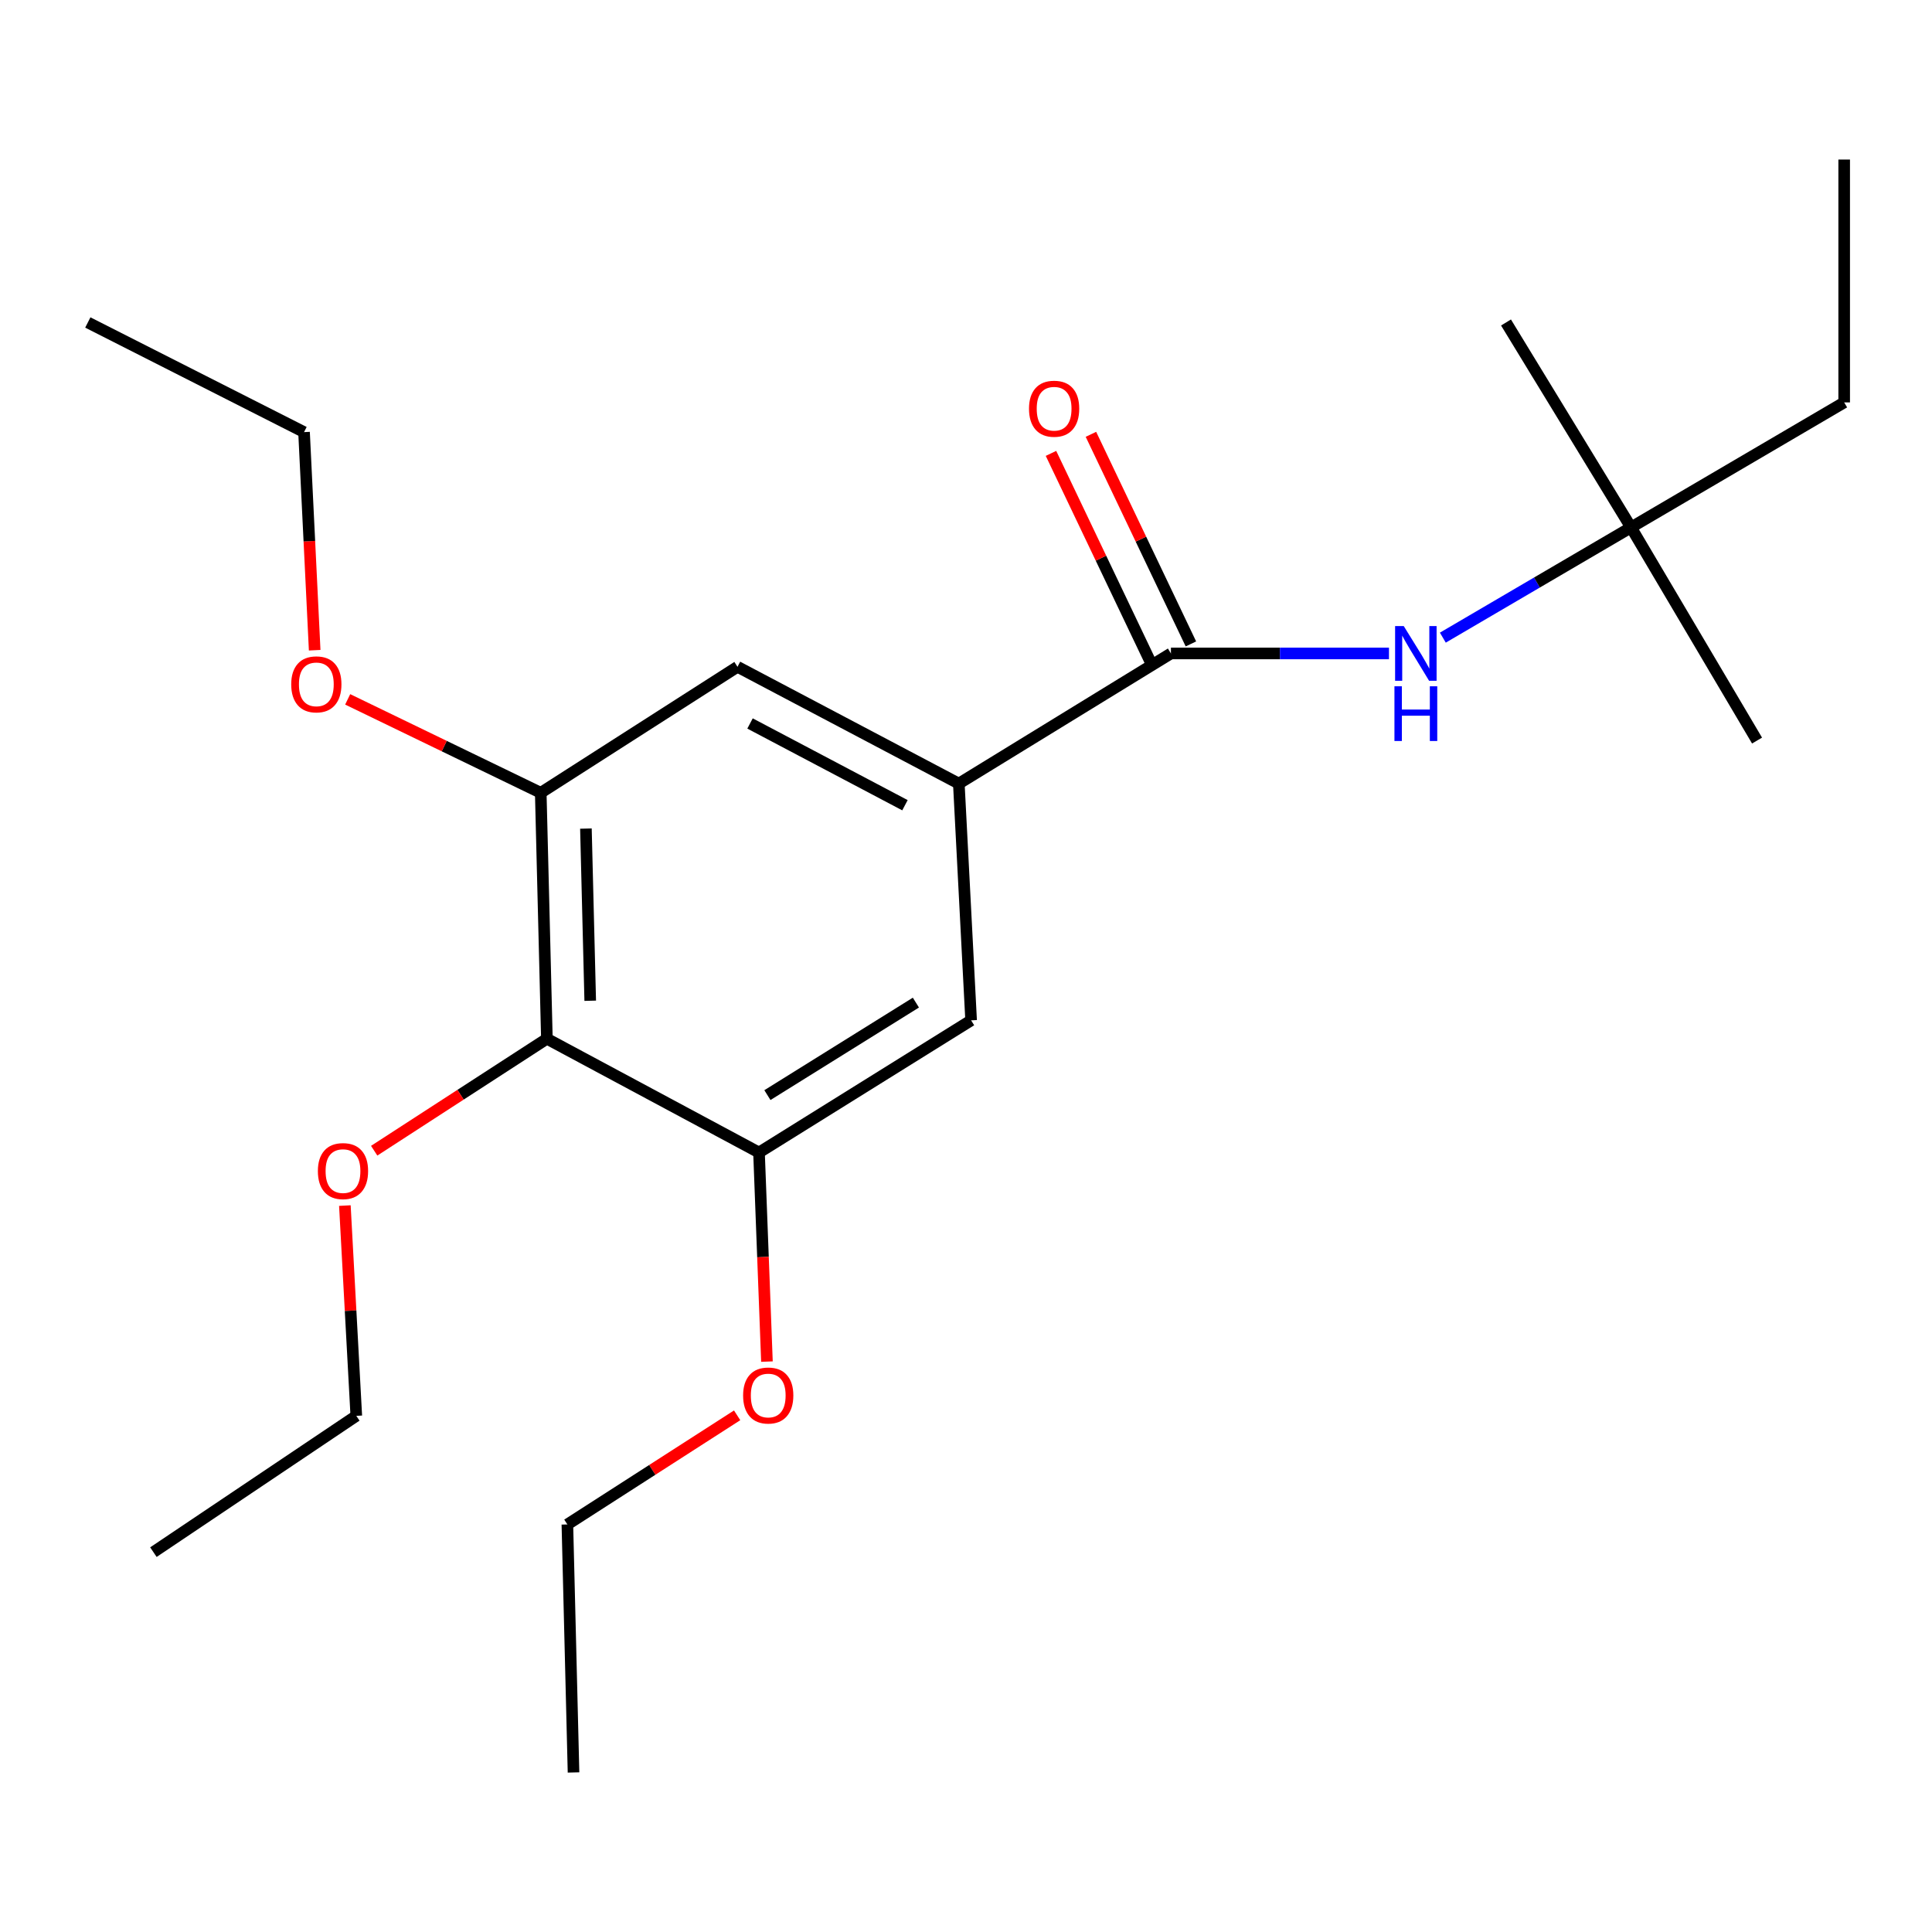 <?xml version='1.0' encoding='iso-8859-1'?>
<svg version='1.1' baseProfile='full'
              xmlns='http://www.w3.org/2000/svg'
                      xmlns:rdkit='http://www.rdkit.org/xml'
                      xmlns:xlink='http://www.w3.org/1999/xlink'
                  xml:space='preserve'
width='1000px' height='1000px' viewBox='0 0 1000 1000'>
<!-- END OF HEADER -->
<rect style='opacity:1.0;fill:#FFFFFF;stroke:none' width='1000' height='1000' x='0' y='0'> </rect>
<path class='bond-0' d='M 606.072,338.225 L 496.283,405.588' style='fill:none;fill-rule:evenodd;stroke:#000000;stroke-width:6px;stroke-linecap:butt;stroke-linejoin:miter;stroke-opacity:1' />
<path class='bond-4' d='M 606.072,338.225 L 662.502,338.225' style='fill:none;fill-rule:evenodd;stroke:#000000;stroke-width:6px;stroke-linecap:butt;stroke-linejoin:miter;stroke-opacity:1' />
<path class='bond-4' d='M 662.502,338.225 L 718.932,338.225' style='fill:none;fill-rule:evenodd;stroke:#0000FF;stroke-width:6px;stroke-linecap:butt;stroke-linejoin:miter;stroke-opacity:1' />
<path class='bond-7' d='M 616.412,333.293 L 590.538,279.05' style='fill:none;fill-rule:evenodd;stroke:#000000;stroke-width:6px;stroke-linecap:butt;stroke-linejoin:miter;stroke-opacity:1' />
<path class='bond-7' d='M 590.538,279.05 L 564.664,224.807' style='fill:none;fill-rule:evenodd;stroke:#FF0000;stroke-width:6px;stroke-linecap:butt;stroke-linejoin:miter;stroke-opacity:1' />
<path class='bond-7' d='M 595.732,343.157 L 569.858,288.914' style='fill:none;fill-rule:evenodd;stroke:#000000;stroke-width:6px;stroke-linecap:butt;stroke-linejoin:miter;stroke-opacity:1' />
<path class='bond-7' d='M 569.858,288.914 L 543.984,234.671' style='fill:none;fill-rule:evenodd;stroke:#FF0000;stroke-width:6px;stroke-linecap:butt;stroke-linejoin:miter;stroke-opacity:1' />
<path class='bond-5' d='M 496.283,405.588 L 381.721,345.137' style='fill:none;fill-rule:evenodd;stroke:#000000;stroke-width:6px;stroke-linecap:butt;stroke-linejoin:miter;stroke-opacity:1' />
<path class='bond-5' d='M 468.406,416.785 L 388.212,374.469' style='fill:none;fill-rule:evenodd;stroke:#000000;stroke-width:6px;stroke-linecap:butt;stroke-linejoin:miter;stroke-opacity:1' />
<path class='bond-6' d='M 496.283,405.588 L 502.648,528.131' style='fill:none;fill-rule:evenodd;stroke:#000000;stroke-width:6px;stroke-linecap:butt;stroke-linejoin:miter;stroke-opacity:1' />
<path class='bond-1' d='M 283.07,537.653 L 392.859,596.538' style='fill:none;fill-rule:evenodd;stroke:#000000;stroke-width:6px;stroke-linecap:butt;stroke-linejoin:miter;stroke-opacity:1' />
<path class='bond-9' d='M 283.07,537.653 L 238.373,566.629' style='fill:none;fill-rule:evenodd;stroke:#000000;stroke-width:6px;stroke-linecap:butt;stroke-linejoin:miter;stroke-opacity:1' />
<path class='bond-9' d='M 238.373,566.629 L 193.677,595.606' style='fill:none;fill-rule:evenodd;stroke:#FF0000;stroke-width:6px;stroke-linecap:butt;stroke-linejoin:miter;stroke-opacity:1' />
<path class='bond-22' d='M 283.07,537.653 L 279.887,410.349' style='fill:none;fill-rule:evenodd;stroke:#000000;stroke-width:6px;stroke-linecap:butt;stroke-linejoin:miter;stroke-opacity:1' />
<path class='bond-22' d='M 305.498,517.985 L 303.27,428.872' style='fill:none;fill-rule:evenodd;stroke:#000000;stroke-width:6px;stroke-linecap:butt;stroke-linejoin:miter;stroke-opacity:1' />
<path class='bond-2' d='M 279.887,410.349 L 381.721,345.137' style='fill:none;fill-rule:evenodd;stroke:#000000;stroke-width:6px;stroke-linecap:butt;stroke-linejoin:miter;stroke-opacity:1' />
<path class='bond-10' d='M 279.887,410.349 L 229.924,386.169' style='fill:none;fill-rule:evenodd;stroke:#000000;stroke-width:6px;stroke-linecap:butt;stroke-linejoin:miter;stroke-opacity:1' />
<path class='bond-10' d='M 229.924,386.169 L 179.96,361.989' style='fill:none;fill-rule:evenodd;stroke:#FF0000;stroke-width:6px;stroke-linecap:butt;stroke-linejoin:miter;stroke-opacity:1' />
<path class='bond-3' d='M 392.859,596.538 L 502.648,528.131' style='fill:none;fill-rule:evenodd;stroke:#000000;stroke-width:6px;stroke-linecap:butt;stroke-linejoin:miter;stroke-opacity:1' />
<path class='bond-3' d='M 397.21,566.83 L 474.063,518.946' style='fill:none;fill-rule:evenodd;stroke:#000000;stroke-width:6px;stroke-linecap:butt;stroke-linejoin:miter;stroke-opacity:1' />
<path class='bond-11' d='M 392.859,596.538 L 394.914,650.65' style='fill:none;fill-rule:evenodd;stroke:#000000;stroke-width:6px;stroke-linecap:butt;stroke-linejoin:miter;stroke-opacity:1' />
<path class='bond-11' d='M 394.914,650.65 L 396.969,704.761' style='fill:none;fill-rule:evenodd;stroke:#FF0000;stroke-width:6px;stroke-linecap:butt;stroke-linejoin:miter;stroke-opacity:1' />
<path class='bond-8' d='M 746.809,330.044 L 795.515,301.516' style='fill:none;fill-rule:evenodd;stroke:#0000FF;stroke-width:6px;stroke-linecap:butt;stroke-linejoin:miter;stroke-opacity:1' />
<path class='bond-8' d='M 795.515,301.516 L 844.222,272.988' style='fill:none;fill-rule:evenodd;stroke:#000000;stroke-width:6px;stroke-linecap:butt;stroke-linejoin:miter;stroke-opacity:1' />
<path class='bond-12' d='M 844.222,272.988 L 954.545,208.286' style='fill:none;fill-rule:evenodd;stroke:#000000;stroke-width:6px;stroke-linecap:butt;stroke-linejoin:miter;stroke-opacity:1' />
<path class='bond-13' d='M 844.222,272.988 L 909.446,383.312' style='fill:none;fill-rule:evenodd;stroke:#000000;stroke-width:6px;stroke-linecap:butt;stroke-linejoin:miter;stroke-opacity:1' />
<path class='bond-14' d='M 844.222,272.988 L 779.507,166.916' style='fill:none;fill-rule:evenodd;stroke:#000000;stroke-width:6px;stroke-linecap:butt;stroke-linejoin:miter;stroke-opacity:1' />
<path class='bond-15' d='M 178.506,624.006 L 181.463,678.424' style='fill:none;fill-rule:evenodd;stroke:#FF0000;stroke-width:6px;stroke-linecap:butt;stroke-linejoin:miter;stroke-opacity:1' />
<path class='bond-15' d='M 181.463,678.424 L 184.419,732.842' style='fill:none;fill-rule:evenodd;stroke:#000000;stroke-width:6px;stroke-linecap:butt;stroke-linejoin:miter;stroke-opacity:1' />
<path class='bond-17' d='M 162.876,336.551 L 160.123,280.107' style='fill:none;fill-rule:evenodd;stroke:#FF0000;stroke-width:6px;stroke-linecap:butt;stroke-linejoin:miter;stroke-opacity:1' />
<path class='bond-17' d='M 160.123,280.107 L 157.369,223.663' style='fill:none;fill-rule:evenodd;stroke:#000000;stroke-width:6px;stroke-linecap:butt;stroke-linejoin:miter;stroke-opacity:1' />
<path class='bond-16' d='M 381.542,732.569 L 337.608,760.811' style='fill:none;fill-rule:evenodd;stroke:#FF0000;stroke-width:6px;stroke-linecap:butt;stroke-linejoin:miter;stroke-opacity:1' />
<path class='bond-16' d='M 337.608,760.811 L 293.673,789.054' style='fill:none;fill-rule:evenodd;stroke:#000000;stroke-width:6px;stroke-linecap:butt;stroke-linejoin:miter;stroke-opacity:1' />
<path class='bond-18' d='M 954.545,208.286 L 954.545,82.585' style='fill:none;fill-rule:evenodd;stroke:#000000;stroke-width:6px;stroke-linecap:butt;stroke-linejoin:miter;stroke-opacity:1' />
<path class='bond-21' d='M 184.419,732.842 L 79.403,803.387' style='fill:none;fill-rule:evenodd;stroke:#000000;stroke-width:6px;stroke-linecap:butt;stroke-linejoin:miter;stroke-opacity:1' />
<path class='bond-20' d='M 293.673,789.054 L 296.855,917.415' style='fill:none;fill-rule:evenodd;stroke:#000000;stroke-width:6px;stroke-linecap:butt;stroke-linejoin:miter;stroke-opacity:1' />
<path class='bond-19' d='M 157.369,223.663 L 45.455,166.916' style='fill:none;fill-rule:evenodd;stroke:#000000;stroke-width:6px;stroke-linecap:butt;stroke-linejoin:miter;stroke-opacity:1' />
<path  class='atom-5' d='M 726.582 324.065
L 735.862 339.065
Q 736.782 340.545, 738.262 343.225
Q 739.742 345.905, 739.822 346.065
L 739.822 324.065
L 743.582 324.065
L 743.582 352.385
L 739.702 352.385
L 729.742 335.985
Q 728.582 334.065, 727.342 331.865
Q 726.142 329.665, 725.782 328.985
L 725.782 352.385
L 722.102 352.385
L 722.102 324.065
L 726.582 324.065
' fill='#0000FF'/>
<path  class='atom-5' d='M 721.762 355.217
L 725.602 355.217
L 725.602 367.257
L 740.082 367.257
L 740.082 355.217
L 743.922 355.217
L 743.922 383.537
L 740.082 383.537
L 740.082 370.457
L 725.602 370.457
L 725.602 383.537
L 721.762 383.537
L 721.762 355.217
' fill='#0000FF'/>
<path  class='atom-8' d='M 532.609 211.548
Q 532.609 204.748, 535.969 200.948
Q 539.329 197.148, 545.609 197.148
Q 551.889 197.148, 555.249 200.948
Q 558.609 204.748, 558.609 211.548
Q 558.609 218.428, 555.209 222.348
Q 551.809 226.228, 545.609 226.228
Q 539.369 226.228, 535.969 222.348
Q 532.609 218.468, 532.609 211.548
M 545.609 223.028
Q 549.929 223.028, 552.249 220.148
Q 554.609 217.228, 554.609 211.548
Q 554.609 205.988, 552.249 203.188
Q 549.929 200.348, 545.609 200.348
Q 541.289 200.348, 538.929 203.148
Q 536.609 205.948, 536.609 211.548
Q 536.609 217.268, 538.929 220.148
Q 541.289 223.028, 545.609 223.028
' fill='#FF0000'/>
<path  class='atom-10' d='M 164.532 606.152
Q 164.532 599.352, 167.892 595.552
Q 171.252 591.752, 177.532 591.752
Q 183.812 591.752, 187.172 595.552
Q 190.532 599.352, 190.532 606.152
Q 190.532 613.032, 187.132 616.952
Q 183.732 620.832, 177.532 620.832
Q 171.292 620.832, 167.892 616.952
Q 164.532 613.072, 164.532 606.152
M 177.532 617.632
Q 181.852 617.632, 184.172 614.752
Q 186.532 611.832, 186.532 606.152
Q 186.532 600.592, 184.172 597.792
Q 181.852 594.952, 177.532 594.952
Q 173.212 594.952, 170.852 597.752
Q 168.532 600.552, 168.532 606.152
Q 168.532 611.872, 170.852 614.752
Q 173.212 617.632, 177.532 617.632
' fill='#FF0000'/>
<path  class='atom-11' d='M 150.734 354.217
Q 150.734 347.417, 154.094 343.617
Q 157.454 339.817, 163.734 339.817
Q 170.014 339.817, 173.374 343.617
Q 176.734 347.417, 176.734 354.217
Q 176.734 361.097, 173.334 365.017
Q 169.934 368.897, 163.734 368.897
Q 157.494 368.897, 154.094 365.017
Q 150.734 361.137, 150.734 354.217
M 163.734 365.697
Q 168.054 365.697, 170.374 362.817
Q 172.734 359.897, 172.734 354.217
Q 172.734 348.657, 170.374 345.857
Q 168.054 343.017, 163.734 343.017
Q 159.414 343.017, 157.054 345.817
Q 154.734 348.617, 154.734 354.217
Q 154.734 359.937, 157.054 362.817
Q 159.414 365.697, 163.734 365.697
' fill='#FF0000'/>
<path  class='atom-12' d='M 384.632 722.306
Q 384.632 715.506, 387.992 711.706
Q 391.352 707.906, 397.632 707.906
Q 403.912 707.906, 407.272 711.706
Q 410.632 715.506, 410.632 722.306
Q 410.632 729.186, 407.232 733.106
Q 403.832 736.986, 397.632 736.986
Q 391.392 736.986, 387.992 733.106
Q 384.632 729.226, 384.632 722.306
M 397.632 733.786
Q 401.952 733.786, 404.272 730.906
Q 406.632 727.986, 406.632 722.306
Q 406.632 716.746, 404.272 713.946
Q 401.952 711.106, 397.632 711.106
Q 393.312 711.106, 390.952 713.906
Q 388.632 716.706, 388.632 722.306
Q 388.632 728.026, 390.952 730.906
Q 393.312 733.786, 397.632 733.786
' fill='#FF0000'/>
</svg>
